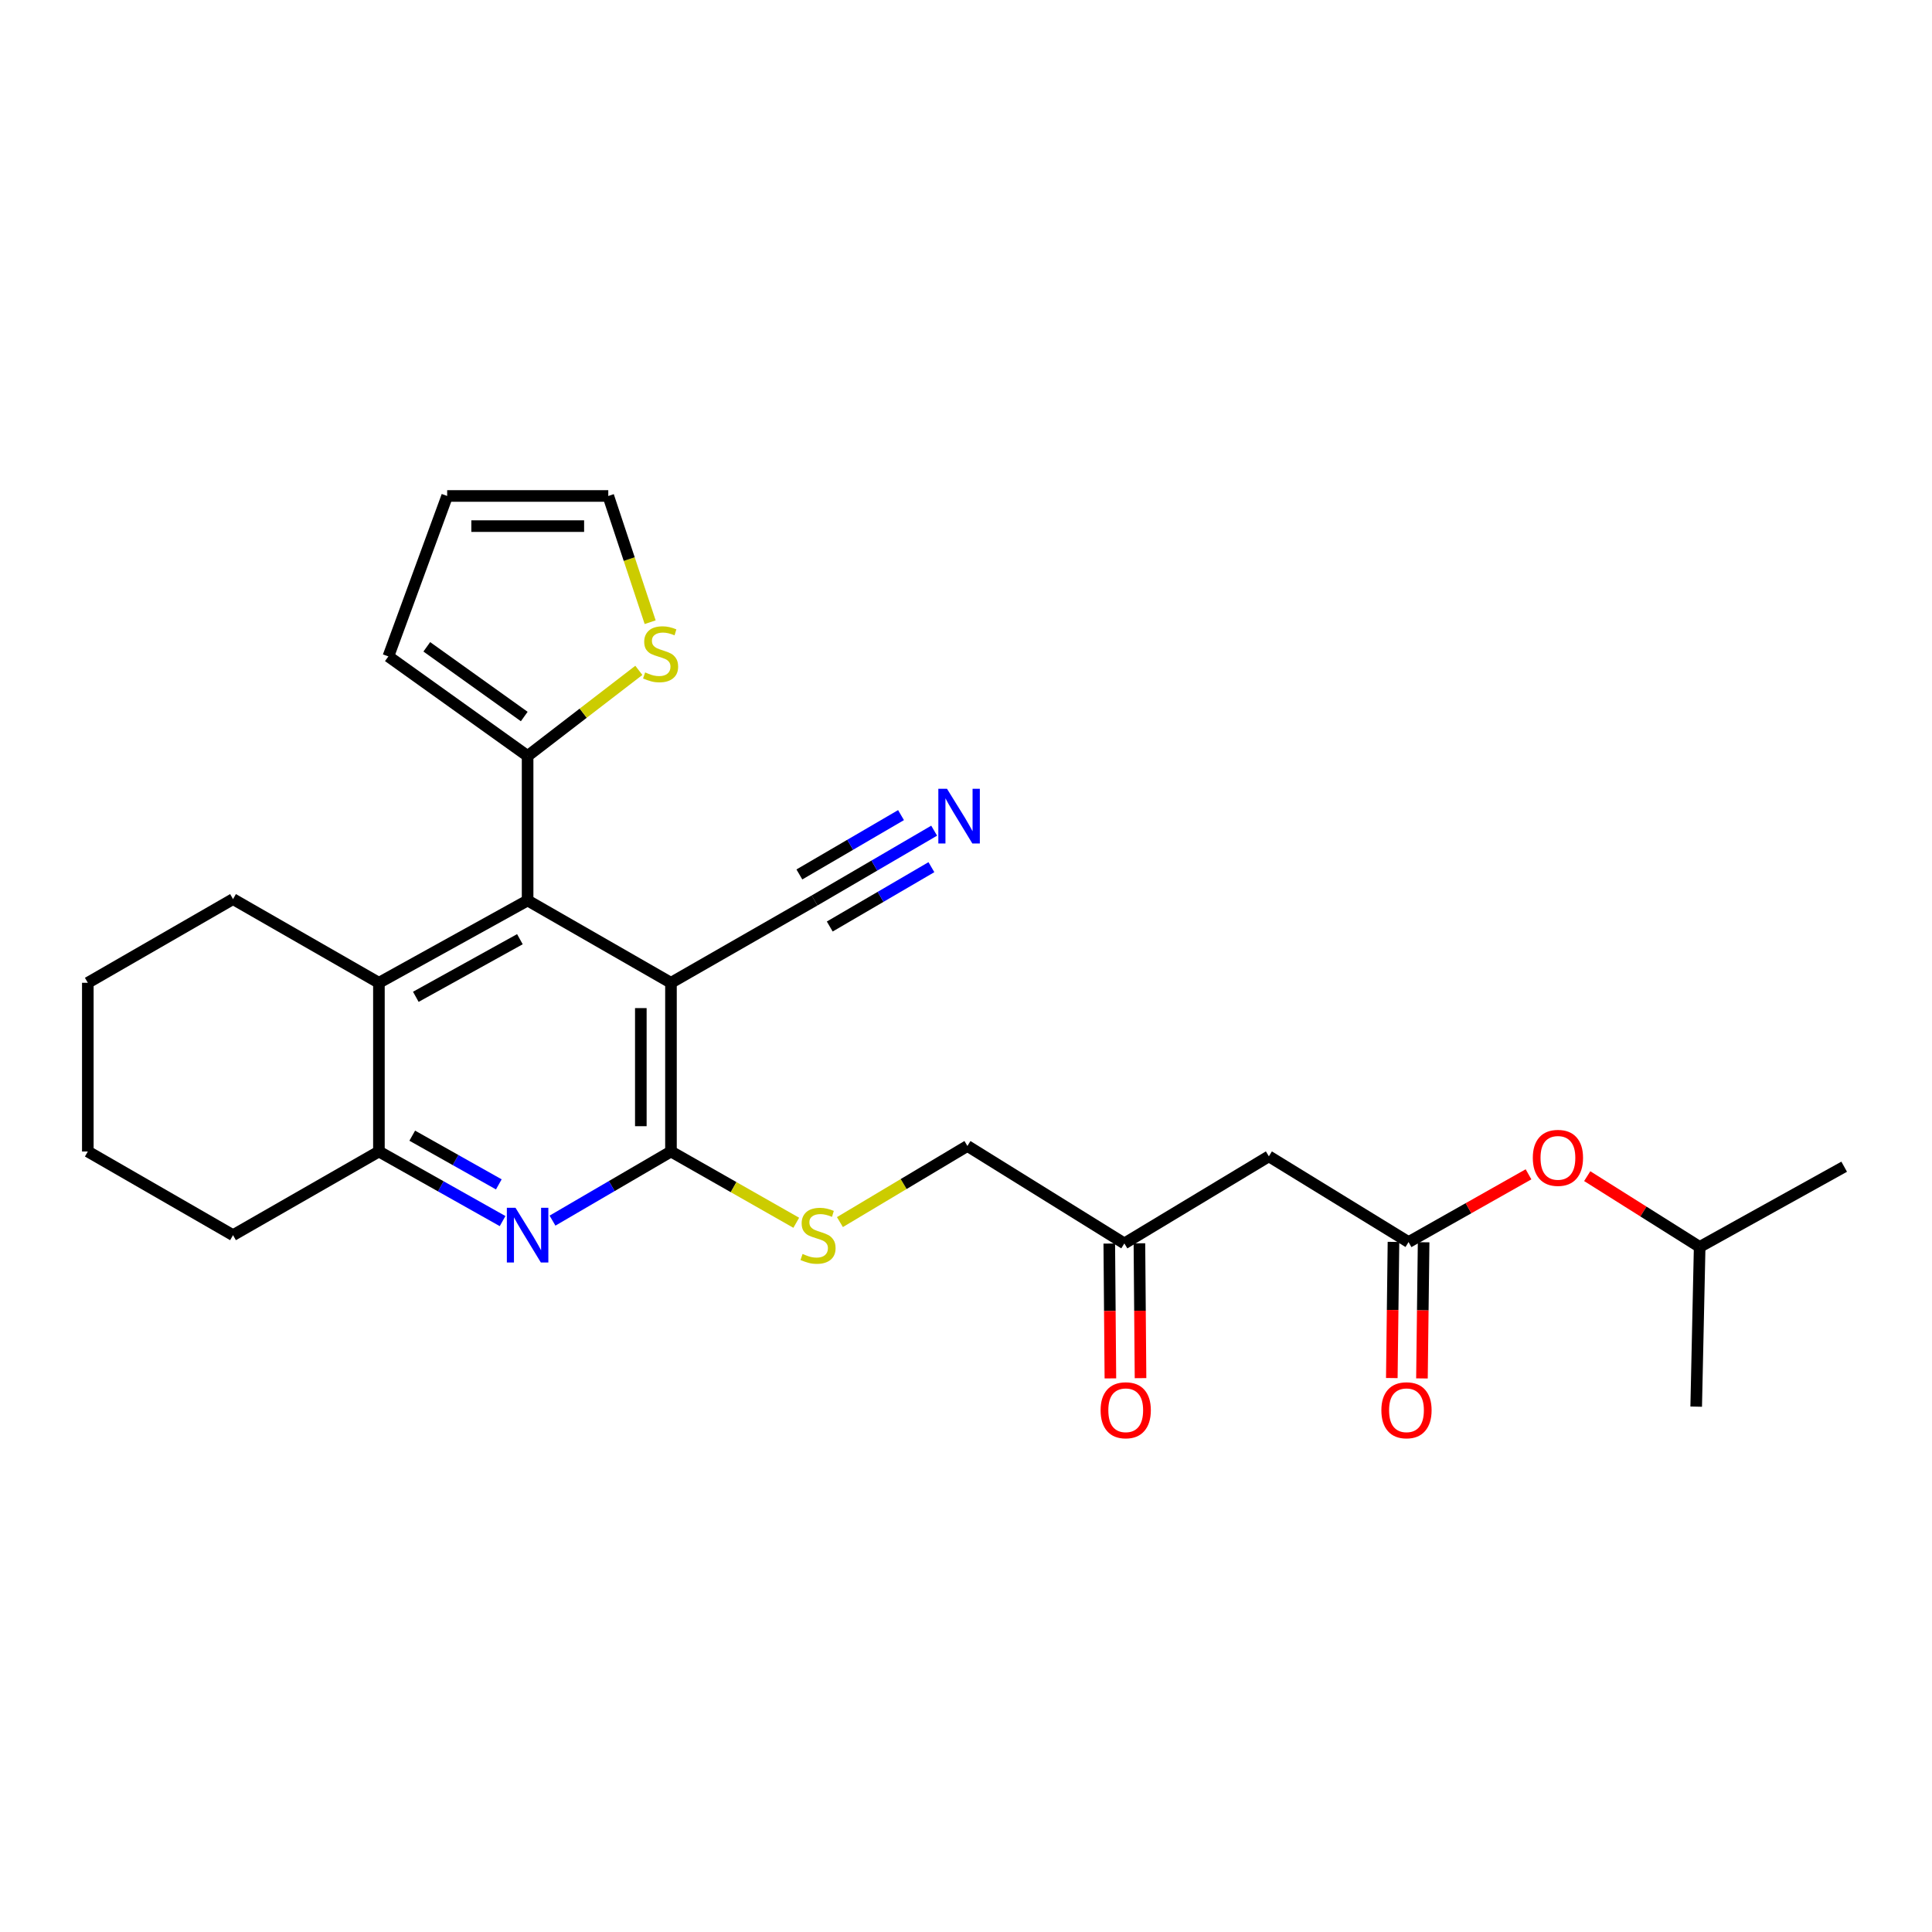 <?xml version='1.0' encoding='iso-8859-1'?>
<svg version='1.1' baseProfile='full'
              xmlns='http://www.w3.org/2000/svg'
                      xmlns:rdkit='http://www.rdkit.org/xml'
                      xmlns:xlink='http://www.w3.org/1999/xlink'
                  xml:space='preserve'
width='1000px' height='1000px' viewBox='0 0 1000 1000'>
<!-- END OF HEADER -->
<rect style='opacity:1.0;fill:#FFFFFF;stroke:none' width='1000' height='1000' x='0' y='0'> </rect>
<path class='bond-0' d='M 347.292,508.692 L 347.292,596.018' style='fill:none;fill-rule:evenodd;stroke:#000000;stroke-width:6px;stroke-linecap:butt;stroke-linejoin:miter;stroke-opacity:1' />
<path class='bond-0' d='M 331.692,521.791 L 331.692,582.919' style='fill:none;fill-rule:evenodd;stroke:#000000;stroke-width:6px;stroke-linecap:butt;stroke-linejoin:miter;stroke-opacity:1' />
<path class='bond-1' d='M 347.292,508.692 L 273.087,466.086' style='fill:none;fill-rule:evenodd;stroke:#000000;stroke-width:6px;stroke-linecap:butt;stroke-linejoin:miter;stroke-opacity:1' />
<path class='bond-6' d='M 347.292,508.692 L 421.618,466.086' style='fill:none;fill-rule:evenodd;stroke:#000000;stroke-width:6px;stroke-linecap:butt;stroke-linejoin:miter;stroke-opacity:1' />
<path class='bond-2' d='M 347.292,596.018 L 316.633,613.907' style='fill:none;fill-rule:evenodd;stroke:#000000;stroke-width:6px;stroke-linecap:butt;stroke-linejoin:miter;stroke-opacity:1' />
<path class='bond-2' d='M 316.633,613.907 L 285.975,631.797' style='fill:none;fill-rule:evenodd;stroke:#0000FF;stroke-width:6px;stroke-linecap:butt;stroke-linejoin:miter;stroke-opacity:1' />
<path class='bond-10' d='M 347.292,596.018 L 379.717,614.462' style='fill:none;fill-rule:evenodd;stroke:#000000;stroke-width:6px;stroke-linecap:butt;stroke-linejoin:miter;stroke-opacity:1' />
<path class='bond-10' d='M 379.717,614.462 L 412.143,632.907' style='fill:none;fill-rule:evenodd;stroke:#CCCC00;stroke-width:6px;stroke-linecap:butt;stroke-linejoin:miter;stroke-opacity:1' />
<path class='bond-3' d='M 273.087,466.086 L 196.126,508.692' style='fill:none;fill-rule:evenodd;stroke:#000000;stroke-width:6px;stroke-linecap:butt;stroke-linejoin:miter;stroke-opacity:1' />
<path class='bond-3' d='M 269.099,486.125 L 215.226,515.949' style='fill:none;fill-rule:evenodd;stroke:#000000;stroke-width:6px;stroke-linecap:butt;stroke-linejoin:miter;stroke-opacity:1' />
<path class='bond-5' d='M 273.087,466.086 L 273.087,391.292' style='fill:none;fill-rule:evenodd;stroke:#000000;stroke-width:6px;stroke-linecap:butt;stroke-linejoin:miter;stroke-opacity:1' />
<path class='bond-27' d='M 260.139,632.033 L 228.133,614.025' style='fill:none;fill-rule:evenodd;stroke:#0000FF;stroke-width:6px;stroke-linecap:butt;stroke-linejoin:miter;stroke-opacity:1' />
<path class='bond-27' d='M 228.133,614.025 L 196.126,596.018' style='fill:none;fill-rule:evenodd;stroke:#000000;stroke-width:6px;stroke-linecap:butt;stroke-linejoin:miter;stroke-opacity:1' />
<path class='bond-27' d='M 258.187,613.034 L 235.782,600.429' style='fill:none;fill-rule:evenodd;stroke:#0000FF;stroke-width:6px;stroke-linecap:butt;stroke-linejoin:miter;stroke-opacity:1' />
<path class='bond-27' d='M 235.782,600.429 L 213.377,587.824' style='fill:none;fill-rule:evenodd;stroke:#000000;stroke-width:6px;stroke-linecap:butt;stroke-linejoin:miter;stroke-opacity:1' />
<path class='bond-4' d='M 196.126,508.692 L 196.126,596.018' style='fill:none;fill-rule:evenodd;stroke:#000000;stroke-width:6px;stroke-linecap:butt;stroke-linejoin:miter;stroke-opacity:1' />
<path class='bond-20' d='M 196.126,508.692 L 120.613,465.375' style='fill:none;fill-rule:evenodd;stroke:#000000;stroke-width:6px;stroke-linecap:butt;stroke-linejoin:miter;stroke-opacity:1' />
<path class='bond-21' d='M 196.126,596.018 L 120.613,639.317' style='fill:none;fill-rule:evenodd;stroke:#000000;stroke-width:6px;stroke-linecap:butt;stroke-linejoin:miter;stroke-opacity:1' />
<path class='bond-11' d='M 273.087,391.292 L 301.877,369.136' style='fill:none;fill-rule:evenodd;stroke:#000000;stroke-width:6px;stroke-linecap:butt;stroke-linejoin:miter;stroke-opacity:1' />
<path class='bond-11' d='M 301.877,369.136 L 330.667,346.979' style='fill:none;fill-rule:evenodd;stroke:#CCCC00;stroke-width:6px;stroke-linecap:butt;stroke-linejoin:miter;stroke-opacity:1' />
<path class='bond-12' d='M 273.087,391.292 L 201.023,339.751' style='fill:none;fill-rule:evenodd;stroke:#000000;stroke-width:6px;stroke-linecap:butt;stroke-linejoin:miter;stroke-opacity:1' />
<path class='bond-12' d='M 271.353,370.872 L 220.908,334.793' style='fill:none;fill-rule:evenodd;stroke:#000000;stroke-width:6px;stroke-linecap:butt;stroke-linejoin:miter;stroke-opacity:1' />
<path class='bond-8' d='M 421.618,466.086 L 452.567,448.021' style='fill:none;fill-rule:evenodd;stroke:#000000;stroke-width:6px;stroke-linecap:butt;stroke-linejoin:miter;stroke-opacity:1' />
<path class='bond-8' d='M 452.567,448.021 L 483.515,429.956' style='fill:none;fill-rule:evenodd;stroke:#0000FF;stroke-width:6px;stroke-linecap:butt;stroke-linejoin:miter;stroke-opacity:1' />
<path class='bond-8' d='M 429.482,479.559 L 455.789,464.204' style='fill:none;fill-rule:evenodd;stroke:#000000;stroke-width:6px;stroke-linecap:butt;stroke-linejoin:miter;stroke-opacity:1' />
<path class='bond-8' d='M 455.789,464.204 L 482.095,448.848' style='fill:none;fill-rule:evenodd;stroke:#0000FF;stroke-width:6px;stroke-linecap:butt;stroke-linejoin:miter;stroke-opacity:1' />
<path class='bond-8' d='M 413.754,452.613 L 440.06,437.258' style='fill:none;fill-rule:evenodd;stroke:#000000;stroke-width:6px;stroke-linecap:butt;stroke-linejoin:miter;stroke-opacity:1' />
<path class='bond-8' d='M 440.06,437.258 L 466.366,421.902' style='fill:none;fill-rule:evenodd;stroke:#0000FF;stroke-width:6px;stroke-linecap:butt;stroke-linejoin:miter;stroke-opacity:1' />
<path class='bond-7' d='M 729.062,642.896 L 656.764,598.514' style='fill:none;fill-rule:evenodd;stroke:#000000;stroke-width:6px;stroke-linecap:butt;stroke-linejoin:miter;stroke-opacity:1' />
<path class='bond-15' d='M 721.263,642.801 L 720.831,678.039' style='fill:none;fill-rule:evenodd;stroke:#000000;stroke-width:6px;stroke-linecap:butt;stroke-linejoin:miter;stroke-opacity:1' />
<path class='bond-15' d='M 720.831,678.039 L 720.399,713.277' style='fill:none;fill-rule:evenodd;stroke:#FF0000;stroke-width:6px;stroke-linecap:butt;stroke-linejoin:miter;stroke-opacity:1' />
<path class='bond-15' d='M 736.862,642.992 L 736.43,678.23' style='fill:none;fill-rule:evenodd;stroke:#000000;stroke-width:6px;stroke-linecap:butt;stroke-linejoin:miter;stroke-opacity:1' />
<path class='bond-15' d='M 736.43,678.23 L 735.998,713.469' style='fill:none;fill-rule:evenodd;stroke:#FF0000;stroke-width:6px;stroke-linecap:butt;stroke-linejoin:miter;stroke-opacity:1' />
<path class='bond-16' d='M 729.062,642.896 L 760.111,625.359' style='fill:none;fill-rule:evenodd;stroke:#000000;stroke-width:6px;stroke-linecap:butt;stroke-linejoin:miter;stroke-opacity:1' />
<path class='bond-16' d='M 760.111,625.359 L 791.159,607.822' style='fill:none;fill-rule:evenodd;stroke:#FF0000;stroke-width:6px;stroke-linecap:butt;stroke-linejoin:miter;stroke-opacity:1' />
<path class='bond-9' d='M 656.764,598.514 L 581.962,643.598' style='fill:none;fill-rule:evenodd;stroke:#000000;stroke-width:6px;stroke-linecap:butt;stroke-linejoin:miter;stroke-opacity:1' />
<path class='bond-19' d='M 434.743,632.551 L 467.736,612.85' style='fill:none;fill-rule:evenodd;stroke:#CCCC00;stroke-width:6px;stroke-linecap:butt;stroke-linejoin:miter;stroke-opacity:1' />
<path class='bond-19' d='M 467.736,612.85 L 500.728,593.149' style='fill:none;fill-rule:evenodd;stroke:#000000;stroke-width:6px;stroke-linecap:butt;stroke-linejoin:miter;stroke-opacity:1' />
<path class='bond-13' d='M 336.521,322.051 L 325.682,289.383' style='fill:none;fill-rule:evenodd;stroke:#CCCC00;stroke-width:6px;stroke-linecap:butt;stroke-linejoin:miter;stroke-opacity:1' />
<path class='bond-13' d='M 325.682,289.383 L 314.843,256.714' style='fill:none;fill-rule:evenodd;stroke:#000000;stroke-width:6px;stroke-linecap:butt;stroke-linejoin:miter;stroke-opacity:1' />
<path class='bond-17' d='M 201.023,339.751 L 231.452,256.714' style='fill:none;fill-rule:evenodd;stroke:#000000;stroke-width:6px;stroke-linecap:butt;stroke-linejoin:miter;stroke-opacity:1' />
<path class='bond-28' d='M 314.843,256.714 L 231.452,256.714' style='fill:none;fill-rule:evenodd;stroke:#000000;stroke-width:6px;stroke-linecap:butt;stroke-linejoin:miter;stroke-opacity:1' />
<path class='bond-28' d='M 302.335,272.315 L 243.961,272.315' style='fill:none;fill-rule:evenodd;stroke:#000000;stroke-width:6px;stroke-linecap:butt;stroke-linejoin:miter;stroke-opacity:1' />
<path class='bond-14' d='M 581.962,643.598 L 500.728,593.149' style='fill:none;fill-rule:evenodd;stroke:#000000;stroke-width:6px;stroke-linecap:butt;stroke-linejoin:miter;stroke-opacity:1' />
<path class='bond-18' d='M 574.162,643.663 L 574.449,678.559' style='fill:none;fill-rule:evenodd;stroke:#000000;stroke-width:6px;stroke-linecap:butt;stroke-linejoin:miter;stroke-opacity:1' />
<path class='bond-18' d='M 574.449,678.559 L 574.737,713.455' style='fill:none;fill-rule:evenodd;stroke:#FF0000;stroke-width:6px;stroke-linecap:butt;stroke-linejoin:miter;stroke-opacity:1' />
<path class='bond-18' d='M 589.761,643.534 L 590.049,678.43' style='fill:none;fill-rule:evenodd;stroke:#000000;stroke-width:6px;stroke-linecap:butt;stroke-linejoin:miter;stroke-opacity:1' />
<path class='bond-18' d='M 590.049,678.43 L 590.336,713.326' style='fill:none;fill-rule:evenodd;stroke:#FF0000;stroke-width:6px;stroke-linecap:butt;stroke-linejoin:miter;stroke-opacity:1' />
<path class='bond-22' d='M 821.546,608.773 L 850.644,627.091' style='fill:none;fill-rule:evenodd;stroke:#FF0000;stroke-width:6px;stroke-linecap:butt;stroke-linejoin:miter;stroke-opacity:1' />
<path class='bond-22' d='M 850.644,627.091 L 879.743,645.41' style='fill:none;fill-rule:evenodd;stroke:#000000;stroke-width:6px;stroke-linecap:butt;stroke-linejoin:miter;stroke-opacity:1' />
<path class='bond-25' d='M 120.613,465.375 L 45.455,508.692' style='fill:none;fill-rule:evenodd;stroke:#000000;stroke-width:6px;stroke-linecap:butt;stroke-linejoin:miter;stroke-opacity:1' />
<path class='bond-29' d='M 120.613,639.317 L 45.455,596.018' style='fill:none;fill-rule:evenodd;stroke:#000000;stroke-width:6px;stroke-linecap:butt;stroke-linejoin:miter;stroke-opacity:1' />
<path class='bond-23' d='M 879.743,645.41 L 877.949,728.073' style='fill:none;fill-rule:evenodd;stroke:#000000;stroke-width:6px;stroke-linecap:butt;stroke-linejoin:miter;stroke-opacity:1' />
<path class='bond-24' d='M 879.743,645.41 L 954.545,603.887' style='fill:none;fill-rule:evenodd;stroke:#000000;stroke-width:6px;stroke-linecap:butt;stroke-linejoin:miter;stroke-opacity:1' />
<path class='bond-26' d='M 45.455,508.692 L 45.455,596.018' style='fill:none;fill-rule:evenodd;stroke:#000000;stroke-width:6px;stroke-linecap:butt;stroke-linejoin:miter;stroke-opacity:1' />
<path  class='atom-3' d='M 266.827 625.157
L 276.107 640.157
Q 277.027 641.637, 278.507 644.317
Q 279.987 646.997, 280.067 647.157
L 280.067 625.157
L 283.827 625.157
L 283.827 653.477
L 279.947 653.477
L 269.987 637.077
Q 268.827 635.157, 267.587 632.957
Q 266.387 630.757, 266.027 630.077
L 266.027 653.477
L 262.347 653.477
L 262.347 625.157
L 266.827 625.157
' fill='#0000FF'/>
<path  class='atom-9' d='M 490.161 408.263
L 499.441 423.263
Q 500.361 424.743, 501.841 427.423
Q 503.321 430.103, 503.401 430.263
L 503.401 408.263
L 507.161 408.263
L 507.161 436.583
L 503.281 436.583
L 493.321 420.183
Q 492.161 418.263, 490.921 416.063
Q 489.721 413.863, 489.361 413.183
L 489.361 436.583
L 485.681 436.583
L 485.681 408.263
L 490.161 408.263
' fill='#0000FF'/>
<path  class='atom-11' d='M 415.412 649.037
Q 415.732 649.157, 417.052 649.717
Q 418.372 650.277, 419.812 650.637
Q 421.292 650.957, 422.732 650.957
Q 425.412 650.957, 426.972 649.677
Q 428.532 648.357, 428.532 646.077
Q 428.532 644.517, 427.732 643.557
Q 426.972 642.597, 425.772 642.077
Q 424.572 641.557, 422.572 640.957
Q 420.052 640.197, 418.532 639.477
Q 417.052 638.757, 415.972 637.237
Q 414.932 635.717, 414.932 633.157
Q 414.932 629.597, 417.332 627.397
Q 419.772 625.197, 424.572 625.197
Q 427.852 625.197, 431.572 626.757
L 430.652 629.837
Q 427.252 628.437, 424.692 628.437
Q 421.932 628.437, 420.412 629.597
Q 418.892 630.717, 418.932 632.677
Q 418.932 634.197, 419.692 635.117
Q 420.492 636.037, 421.612 636.557
Q 422.772 637.077, 424.692 637.677
Q 427.252 638.477, 428.772 639.277
Q 430.292 640.077, 431.372 641.717
Q 432.492 643.317, 432.492 646.077
Q 432.492 649.997, 429.852 652.117
Q 427.252 654.197, 422.892 654.197
Q 420.372 654.197, 418.452 653.637
Q 416.572 653.117, 414.332 652.197
L 415.412 649.037
' fill='#CCCC00'/>
<path  class='atom-12' d='M 333.918 348.041
Q 334.238 348.161, 335.558 348.721
Q 336.878 349.281, 338.318 349.641
Q 339.798 349.961, 341.238 349.961
Q 343.918 349.961, 345.478 348.681
Q 347.038 347.361, 347.038 345.081
Q 347.038 343.521, 346.238 342.561
Q 345.478 341.601, 344.278 341.081
Q 343.078 340.561, 341.078 339.961
Q 338.558 339.201, 337.038 338.481
Q 335.558 337.761, 334.478 336.241
Q 333.438 334.721, 333.438 332.161
Q 333.438 328.601, 335.838 326.401
Q 338.278 324.201, 343.078 324.201
Q 346.358 324.201, 350.078 325.761
L 349.158 328.841
Q 345.758 327.441, 343.198 327.441
Q 340.438 327.441, 338.918 328.601
Q 337.398 329.721, 337.438 331.681
Q 337.438 333.201, 338.198 334.121
Q 338.998 335.041, 340.118 335.561
Q 341.278 336.081, 343.198 336.681
Q 345.758 337.481, 347.278 338.281
Q 348.798 339.081, 349.878 340.721
Q 350.998 342.321, 350.998 345.081
Q 350.998 349.001, 348.358 351.121
Q 345.758 353.201, 341.398 353.201
Q 338.878 353.201, 336.958 352.641
Q 335.078 352.121, 332.838 351.201
L 333.918 348.041
' fill='#CCCC00'/>
<path  class='atom-16' d='M 714.996 729.947
Q 714.996 723.147, 718.356 719.347
Q 721.716 715.547, 727.996 715.547
Q 734.276 715.547, 737.636 719.347
Q 740.996 723.147, 740.996 729.947
Q 740.996 736.827, 737.596 740.747
Q 734.196 744.627, 727.996 744.627
Q 721.756 744.627, 718.356 740.747
Q 714.996 736.867, 714.996 729.947
M 727.996 741.427
Q 732.316 741.427, 734.636 738.547
Q 736.996 735.627, 736.996 729.947
Q 736.996 724.387, 734.636 721.587
Q 732.316 718.747, 727.996 718.747
Q 723.676 718.747, 721.316 721.547
Q 718.996 724.347, 718.996 729.947
Q 718.996 735.667, 721.316 738.547
Q 723.676 741.427, 727.996 741.427
' fill='#FF0000'/>
<path  class='atom-17' d='M 793.379 599.305
Q 793.379 592.505, 796.739 588.705
Q 800.099 584.905, 806.379 584.905
Q 812.659 584.905, 816.019 588.705
Q 819.379 592.505, 819.379 599.305
Q 819.379 606.185, 815.979 610.105
Q 812.579 613.985, 806.379 613.985
Q 800.139 613.985, 796.739 610.105
Q 793.379 606.225, 793.379 599.305
M 806.379 610.785
Q 810.699 610.785, 813.019 607.905
Q 815.379 604.985, 815.379 599.305
Q 815.379 593.745, 813.019 590.945
Q 810.699 588.105, 806.379 588.105
Q 802.059 588.105, 799.699 590.905
Q 797.379 593.705, 797.379 599.305
Q 797.379 605.025, 799.699 607.905
Q 802.059 610.785, 806.379 610.785
' fill='#FF0000'/>
<path  class='atom-19' d='M 569.672 729.947
Q 569.672 723.147, 573.032 719.347
Q 576.392 715.547, 582.672 715.547
Q 588.952 715.547, 592.312 719.347
Q 595.672 723.147, 595.672 729.947
Q 595.672 736.827, 592.272 740.747
Q 588.872 744.627, 582.672 744.627
Q 576.432 744.627, 573.032 740.747
Q 569.672 736.867, 569.672 729.947
M 582.672 741.427
Q 586.992 741.427, 589.312 738.547
Q 591.672 735.627, 591.672 729.947
Q 591.672 724.387, 589.312 721.587
Q 586.992 718.747, 582.672 718.747
Q 578.352 718.747, 575.992 721.547
Q 573.672 724.347, 573.672 729.947
Q 573.672 735.667, 575.992 738.547
Q 578.352 741.427, 582.672 741.427
' fill='#FF0000'/>
</svg>

